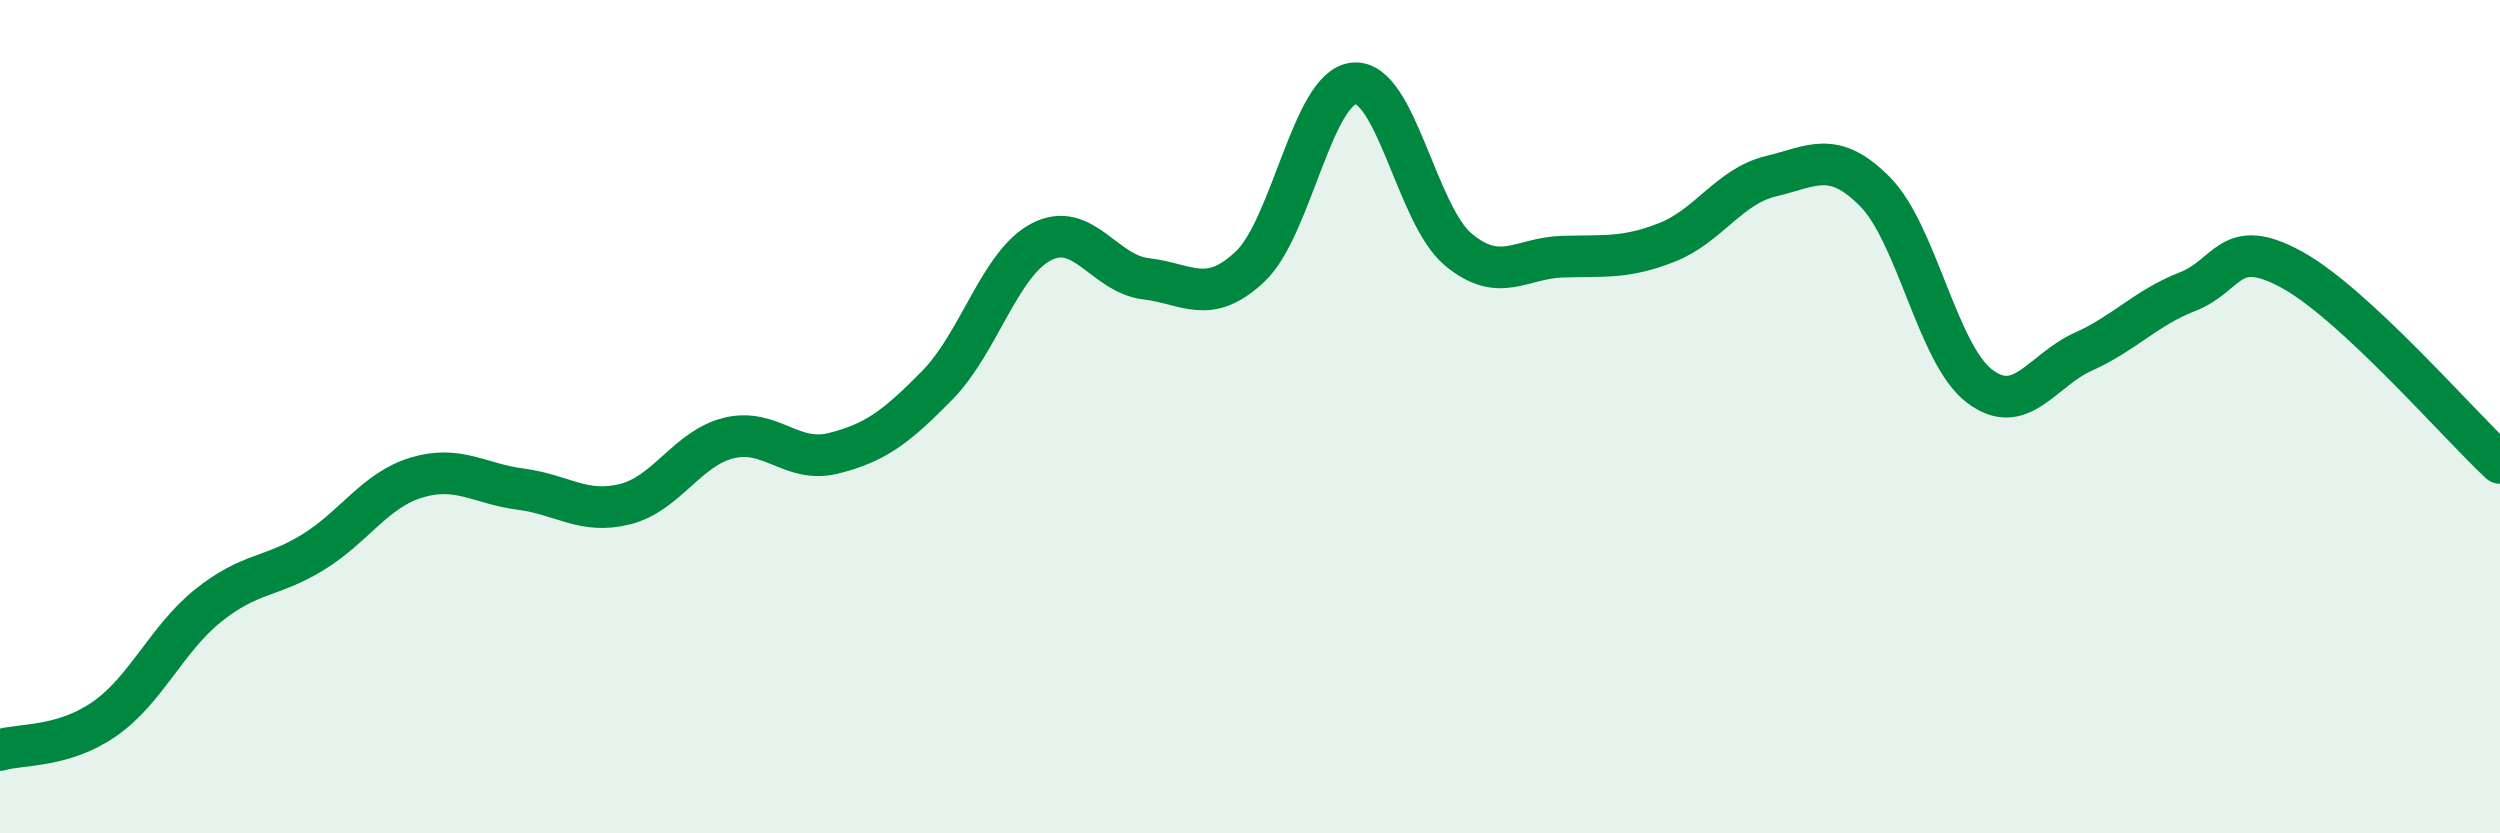 
    <svg width="60" height="20" viewBox="0 0 60 20" xmlns="http://www.w3.org/2000/svg">
      <path
        d="M 0,18 C 0.5,17.85 1.5,17.95 2.5,17.26 C 3.5,16.57 4,15.33 5,14.53 C 6,13.73 6.5,13.87 7.5,13.26 C 8.5,12.65 9,11.76 10,11.46 C 11,11.16 11.5,11.61 12.5,11.74 C 13.5,11.87 14,12.35 15,12.1 C 16,11.85 16.5,10.75 17.5,10.51 C 18.5,10.27 19,11.13 20,10.88 C 21,10.63 21.5,10.26 22.5,9.24 C 23.5,8.22 24,6.31 25,5.8 C 26,5.29 26.5,6.57 27.5,6.69 C 28.5,6.81 29,7.34 30,6.4 C 31,5.46 31.5,2.08 32.5,2 C 33.5,1.92 34,5.16 35,5.99 C 36,6.82 36.5,6.19 37.5,6.16 C 38.5,6.13 39,6.21 40,5.82 C 41,5.43 41.5,4.47 42.5,4.23 C 43.5,3.99 44,3.59 45,4.6 C 46,5.61 46.5,8.49 47.5,9.26 C 48.5,10.03 49,8.89 50,8.44 C 51,7.99 51.5,7.39 52.5,7 C 53.5,6.61 53.5,5.65 55,6.47 C 56.5,7.29 59,10.18 60,11.11L60 20L0 20Z"
        fill="#008740"
        opacity="0.1"
        stroke-linecap="round"
        stroke-linejoin="round"
      />
      <path
        d="M 0,18 C 0.5,17.85 1.5,17.95 2.5,17.26 C 3.5,16.57 4,15.33 5,14.53 C 6,13.73 6.5,13.87 7.5,13.26 C 8.5,12.65 9,11.76 10,11.46 C 11,11.16 11.5,11.61 12.5,11.74 C 13.5,11.87 14,12.35 15,12.1 C 16,11.85 16.5,10.75 17.5,10.51 C 18.5,10.27 19,11.13 20,10.88 C 21,10.63 21.5,10.26 22.5,9.24 C 23.5,8.22 24,6.31 25,5.8 C 26,5.29 26.5,6.57 27.5,6.69 C 28.5,6.81 29,7.34 30,6.4 C 31,5.46 31.5,2.08 32.5,2 C 33.5,1.92 34,5.16 35,5.99 C 36,6.82 36.5,6.19 37.5,6.16 C 38.5,6.13 39,6.21 40,5.82 C 41,5.43 41.5,4.47 42.5,4.23 C 43.5,3.99 44,3.59 45,4.6 C 46,5.61 46.5,8.49 47.5,9.26 C 48.5,10.03 49,8.89 50,8.44 C 51,7.99 51.5,7.39 52.5,7 C 53.5,6.61 53.5,5.65 55,6.47 C 56.5,7.29 59,10.18 60,11.11"
        stroke="#008740"
        stroke-width="1"
        fill="none"
        stroke-linecap="round"
        stroke-linejoin="round"
      />
    </svg>
  